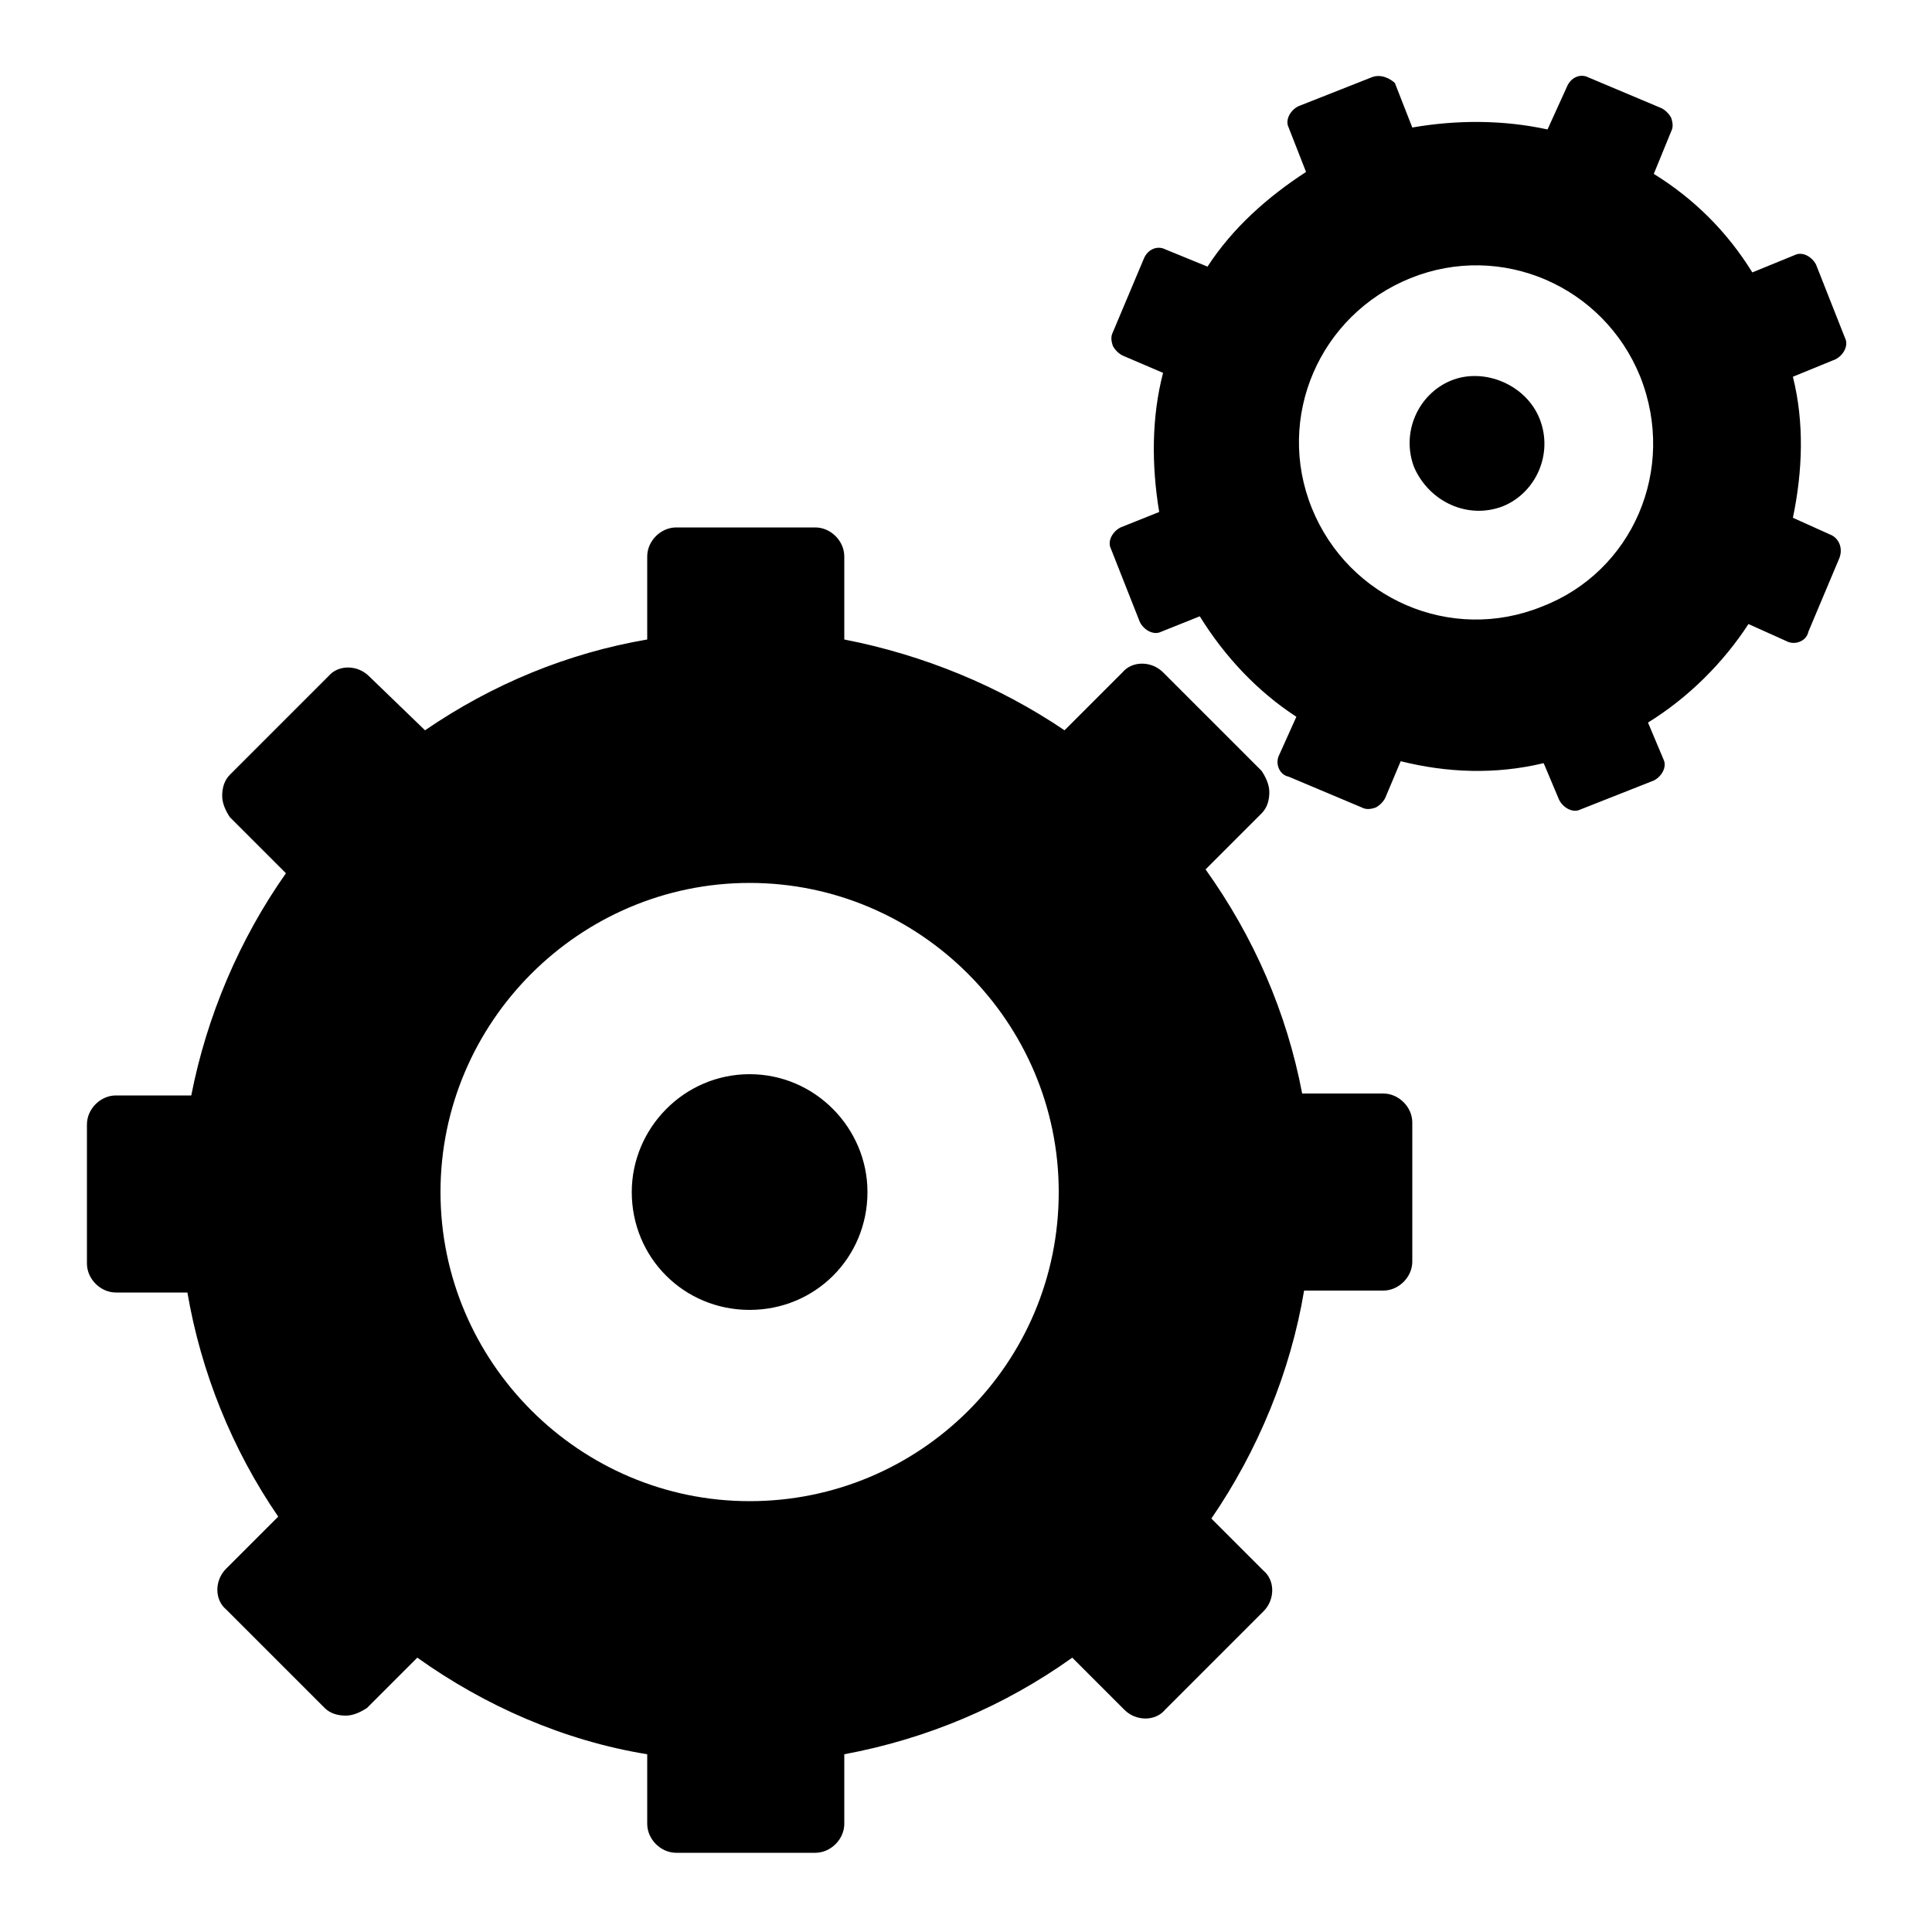 <?xml version="1.0" encoding="utf-8"?>
<!-- Generator: Adobe Illustrator 17.1.0, SVG Export Plug-In . SVG Version: 6.00 Build 0)  -->
<!DOCTYPE svg PUBLIC "-//W3C//DTD SVG 1.1//EN" "http://www.w3.org/Graphics/SVG/1.1/DTD/svg11.dtd">
<?xml-stylesheet type="text/css" href="../css/styles.css" ?>
<svg version="1.1" xmlns="http://www.w3.org/2000/svg" xmlns:xlink="http://www.w3.org/1999/xlink" x="0px" y="0px"
	 viewBox="0 0 100 100" enable-background="new 0 0 100 100" xml:space="preserve">
<path id="vector" d="M71.6,56.6h-4.2c-0.8-4.2-2.5-8.1-5-11.6l2.9-2.9c0.3-0.3,0.4-0.7,0.4-1.1c0-0.4-0.2-0.8-0.4-1.1l-5.1-5.1
	c-0.6-0.6-1.6-0.6-2.1,0l-3,3c-3.4-2.3-7.3-3.9-11.4-4.7v-4.3c0-0.8-0.7-1.5-1.5-1.5H35c-0.8,0-1.5,0.7-1.5,1.5v4.3
	c-4.1,0.7-8,2.3-11.5,4.7L19.1,35c-0.6-0.6-1.6-0.6-2.1,0l-5.1,5.1c-0.3,0.3-0.4,0.7-0.4,1.1s0.2,0.8,0.4,1.1l2.9,2.9
	c-2.4,3.4-4.1,7.4-4.9,11.5H6c-0.8,0-1.5,0.7-1.5,1.5v7.2c0,0.8,0.7,1.5,1.5,1.5h3.7C10.4,71,12,75,14.4,78.5l-2.7,2.7
	c-0.6,0.6-0.6,1.6,0,2.1l5.1,5.1c0.3,0.3,0.7,0.4,1.1,0.4s0.8-0.2,1.1-0.4l2.6-2.6c3.5,2.5,7.6,4.3,11.9,5v3.6
	c0,0.8,0.7,1.5,1.5,1.5h7.2c0.8,0,1.5-0.7,1.5-1.5v-3.6c4.3-0.8,8.3-2.5,11.8-5l2.7,2.7c0.6,0.6,1.6,0.6,2.1,0l5.1-5.1
	c0.6-0.6,0.6-1.6,0-2.1l-2.7-2.7c2.4-3.5,4.1-7.6,4.8-11.8h4.1c0.8,0,1.5-0.7,1.5-1.5v-7.2C73.1,57.3,72.4,56.6,71.6,56.6z
	 M38.8,77.7c-8.8,0-16-7.2-16-16c0-8.8,7.2-16,16-16s16,7.2,16,16C54.8,70.6,47.6,77.7,38.8,77.7z M44.9,61.7c0,3.4-2.7,6.1-6.1,6.1
	s-6.1-2.7-6.1-6.1c0-3.3,2.7-6.1,6.1-6.1S44.9,58.4,44.9,61.7z M94.8,27.7l-2-0.9c0.5-2.4,0.6-4.9,0-7.3l2.2-0.9
	c0.4-0.2,0.7-0.7,0.5-1.1l-1.5-3.8c-0.2-0.4-0.7-0.7-1.1-0.5l-2.2,0.9c-1.3-2.1-3-3.8-5.1-5.1l0.9-2.2c0.1-0.2,0.1-0.4,0-0.7
	c-0.1-0.2-0.3-0.4-0.5-0.5l-3.8-1.6c-0.4-0.2-0.9,0-1.1,0.5l-1,2.2c-2.3-0.5-4.7-0.5-7-0.1l-0.9-2.3C72,4.1,71.5,3.8,71,4l-3.8,1.5
	c-0.4,0.2-0.7,0.7-0.5,1.1l0.9,2.3c-2,1.3-3.8,2.9-5.1,4.9l-2.2-0.9c-0.4-0.2-0.9,0-1.1,0.5l-1.6,3.8c-0.1,0.2-0.1,0.4,0,0.7
	c0.1,0.2,0.3,0.4,0.5,0.5l2.1,0.9c-0.6,2.3-0.6,4.8-0.2,7.2l-2,0.8c-0.4,0.2-0.7,0.7-0.5,1.1l1.5,3.8c0.2,0.4,0.7,0.7,1.1,0.5l2-0.8
	c1.3,2.1,3,3.9,5,5.2l-0.9,2c-0.2,0.4,0,1,0.5,1.1l3.8,1.6c0.2,0.1,0.4,0.1,0.7,0c0.2-0.1,0.4-0.3,0.5-0.5l0.8-1.9
	c2.4,0.6,4.9,0.7,7.4,0.1l0.8,1.9c0.2,0.4,0.7,0.7,1.1,0.5l3.8-1.5c0.4-0.2,0.7-0.7,0.5-1.1l-0.8-1.9c2.1-1.3,3.9-3.1,5.2-5.1l2,0.9
	c0.4,0.2,1,0,1.1-0.5l1.6-3.8C95.4,28.4,95.2,27.9,94.8,27.7z M79.8,31.4c-4.7,1.9-10-0.4-11.9-5.1s0.4-10,5.1-11.9
	c4.7-1.9,10,0.4,11.9,5.1C86.8,24.3,84.5,29.6,79.8,31.4z M79.7,21.7c0.7,1.8-0.2,3.8-1.9,4.5C76,26.9,74,26,73.2,24.2
	c-0.7-1.8,0.2-3.8,1.9-4.5S79,19.9,79.7,21.7z"/>
</svg>
